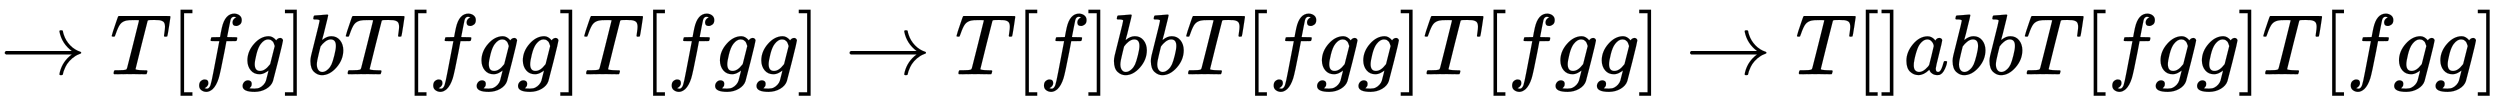 <svg xmlns:xlink="http://www.w3.org/1999/xlink" width="67.521ex" height="2.843ex" style="vertical-align: -0.838ex;" viewBox="0 -863.1 29071.4 1223.9" role="img" focusable="false" xmlns="http://www.w3.org/2000/svg" aria-labelledby="MathJax-SVG-1-Title">
<title id="MathJax-SVG-1-Title">{\displaystyle \to T[fg]bT[fgg]T[fgg]\to T[f]bbT[fgg]T[fgg]\to T[]abbT[fgg]T[fgg]}</title>
<defs aria-hidden="true">
<path stroke-width="1" id="E1-MJMAIN-2192" d="M56 237T56 250T70 270H835Q719 357 692 493Q692 494 692 496T691 499Q691 511 708 511H711Q720 511 723 510T729 506T732 497T735 481T743 456Q765 389 816 336T935 261Q944 258 944 250Q944 244 939 241T915 231T877 212Q836 186 806 152T761 85T740 35T732 4Q730 -6 727 -8T711 -11Q691 -11 691 0Q691 7 696 25Q728 151 835 230H70Q56 237 56 250Z"></path>
<path stroke-width="1" id="E1-MJMATHI-54" d="M40 437Q21 437 21 445Q21 450 37 501T71 602L88 651Q93 669 101 677H569H659Q691 677 697 676T704 667Q704 661 687 553T668 444Q668 437 649 437Q640 437 637 437T631 442L629 445Q629 451 635 490T641 551Q641 586 628 604T573 629Q568 630 515 631Q469 631 457 630T439 622Q438 621 368 343T298 60Q298 48 386 46Q418 46 427 45T436 36Q436 31 433 22Q429 4 424 1L422 0Q419 0 415 0Q410 0 363 1T228 2Q99 2 64 0H49Q43 6 43 9T45 27Q49 40 55 46H83H94Q174 46 189 55Q190 56 191 56Q196 59 201 76T241 233Q258 301 269 344Q339 619 339 625Q339 630 310 630H279Q212 630 191 624Q146 614 121 583T67 467Q60 445 57 441T43 437H40Z"></path>
<path stroke-width="1" id="E1-MJMAIN-5B" d="M118 -250V750H255V710H158V-210H255V-250H118Z"></path>
<path stroke-width="1" id="E1-MJMATHI-66" d="M118 -162Q120 -162 124 -164T135 -167T147 -168Q160 -168 171 -155T187 -126Q197 -99 221 27T267 267T289 382V385H242Q195 385 192 387Q188 390 188 397L195 425Q197 430 203 430T250 431Q298 431 298 432Q298 434 307 482T319 540Q356 705 465 705Q502 703 526 683T550 630Q550 594 529 578T487 561Q443 561 443 603Q443 622 454 636T478 657L487 662Q471 668 457 668Q445 668 434 658T419 630Q412 601 403 552T387 469T380 433Q380 431 435 431Q480 431 487 430T498 424Q499 420 496 407T491 391Q489 386 482 386T428 385H372L349 263Q301 15 282 -47Q255 -132 212 -173Q175 -205 139 -205Q107 -205 81 -186T55 -132Q55 -95 76 -78T118 -61Q162 -61 162 -103Q162 -122 151 -136T127 -157L118 -162Z"></path>
<path stroke-width="1" id="E1-MJMATHI-67" d="M311 43Q296 30 267 15T206 0Q143 0 105 45T66 160Q66 265 143 353T314 442Q361 442 401 394L404 398Q406 401 409 404T418 412T431 419T447 422Q461 422 470 413T480 394Q480 379 423 152T363 -80Q345 -134 286 -169T151 -205Q10 -205 10 -137Q10 -111 28 -91T74 -71Q89 -71 102 -80T116 -111Q116 -121 114 -130T107 -144T99 -154T92 -162L90 -164H91Q101 -167 151 -167Q189 -167 211 -155Q234 -144 254 -122T282 -75Q288 -56 298 -13Q311 35 311 43ZM384 328L380 339Q377 350 375 354T369 368T359 382T346 393T328 402T306 405Q262 405 221 352Q191 313 171 233T151 117Q151 38 213 38Q269 38 323 108L331 118L384 328Z"></path>
<path stroke-width="1" id="E1-MJMAIN-5D" d="M22 710V750H159V-250H22V-210H119V710H22Z"></path>
<path stroke-width="1" id="E1-MJMATHI-62" d="M73 647Q73 657 77 670T89 683Q90 683 161 688T234 694Q246 694 246 685T212 542Q204 508 195 472T180 418L176 399Q176 396 182 402Q231 442 283 442Q345 442 383 396T422 280Q422 169 343 79T173 -11Q123 -11 82 27T40 150V159Q40 180 48 217T97 414Q147 611 147 623T109 637Q104 637 101 637H96Q86 637 83 637T76 640T73 647ZM336 325V331Q336 405 275 405Q258 405 240 397T207 376T181 352T163 330L157 322L136 236Q114 150 114 114Q114 66 138 42Q154 26 178 26Q211 26 245 58Q270 81 285 114T318 219Q336 291 336 325Z"></path>
<path stroke-width="1" id="E1-MJMATHI-61" d="M33 157Q33 258 109 349T280 441Q331 441 370 392Q386 422 416 422Q429 422 439 414T449 394Q449 381 412 234T374 68Q374 43 381 35T402 26Q411 27 422 35Q443 55 463 131Q469 151 473 152Q475 153 483 153H487Q506 153 506 144Q506 138 501 117T481 63T449 13Q436 0 417 -8Q409 -10 393 -10Q359 -10 336 5T306 36L300 51Q299 52 296 50Q294 48 292 46Q233 -10 172 -10Q117 -10 75 30T33 157ZM351 328Q351 334 346 350T323 385T277 405Q242 405 210 374T160 293Q131 214 119 129Q119 126 119 118T118 106Q118 61 136 44T179 26Q217 26 254 59T298 110Q300 114 325 217T351 328Z"></path>
</defs>
<g stroke="currentColor" fill="currentColor" stroke-width="0" transform="matrix(1 0 0 -1 0 0)" aria-hidden="true">
 <use xlink:href="#E1-MJMAIN-2192" x="0" y="0"></use>
 <use xlink:href="#E1-MJMATHI-54" x="1278" y="0"></use>
 <use xlink:href="#E1-MJMAIN-5B" x="1982" y="0"></use>
 <use xlink:href="#E1-MJMATHI-66" x="2261" y="0"></use>
 <use xlink:href="#E1-MJMATHI-67" x="2811" y="0"></use>
 <use xlink:href="#E1-MJMAIN-5D" x="3292" y="0"></use>
 <use xlink:href="#E1-MJMATHI-62" x="3570" y="0"></use>
 <use xlink:href="#E1-MJMATHI-54" x="4000" y="0"></use>
 <use xlink:href="#E1-MJMAIN-5B" x="4704" y="0"></use>
 <use xlink:href="#E1-MJMATHI-66" x="4983" y="0"></use>
 <use xlink:href="#E1-MJMATHI-67" x="5533" y="0"></use>
 <use xlink:href="#E1-MJMATHI-67" x="6014" y="0"></use>
 <use xlink:href="#E1-MJMAIN-5D" x="6494" y="0"></use>
 <use xlink:href="#E1-MJMATHI-54" x="6773" y="0"></use>
 <use xlink:href="#E1-MJMAIN-5B" x="7477" y="0"></use>
 <use xlink:href="#E1-MJMATHI-66" x="7756" y="0"></use>
 <use xlink:href="#E1-MJMATHI-67" x="8306" y="0"></use>
 <use xlink:href="#E1-MJMATHI-67" x="8787" y="0"></use>
 <use xlink:href="#E1-MJMAIN-5D" x="9267" y="0"></use>
 <use xlink:href="#E1-MJMAIN-2192" x="9824" y="0"></use>
 <use xlink:href="#E1-MJMATHI-54" x="11102" y="0"></use>
 <use xlink:href="#E1-MJMAIN-5B" x="11806" y="0"></use>
 <use xlink:href="#E1-MJMATHI-66" x="12085" y="0"></use>
 <use xlink:href="#E1-MJMAIN-5D" x="12635" y="0"></use>
 <use xlink:href="#E1-MJMATHI-62" x="12914" y="0"></use>
 <use xlink:href="#E1-MJMATHI-62" x="13343" y="0"></use>
 <use xlink:href="#E1-MJMATHI-54" x="13773" y="0"></use>
 <use xlink:href="#E1-MJMAIN-5B" x="14477" y="0"></use>
 <use xlink:href="#E1-MJMATHI-66" x="14756" y="0"></use>
 <use xlink:href="#E1-MJMATHI-67" x="15306" y="0"></use>
 <use xlink:href="#E1-MJMATHI-67" x="15787" y="0"></use>
 <use xlink:href="#E1-MJMAIN-5D" x="16267" y="0"></use>
 <use xlink:href="#E1-MJMATHI-54" x="16546" y="0"></use>
 <use xlink:href="#E1-MJMAIN-5B" x="17250" y="0"></use>
 <use xlink:href="#E1-MJMATHI-66" x="17529" y="0"></use>
 <use xlink:href="#E1-MJMATHI-67" x="18079" y="0"></use>
 <use xlink:href="#E1-MJMATHI-67" x="18560" y="0"></use>
 <use xlink:href="#E1-MJMAIN-5D" x="19040" y="0"></use>
 <use xlink:href="#E1-MJMAIN-2192" x="19597" y="0"></use>
 <use xlink:href="#E1-MJMATHI-54" x="20875" y="0"></use>
 <use xlink:href="#E1-MJMAIN-5B" x="21579" y="0"></use>
 <use xlink:href="#E1-MJMAIN-5D" x="21858" y="0"></use>
 <use xlink:href="#E1-MJMATHI-61" x="22136" y="0"></use>
 <use xlink:href="#E1-MJMATHI-62" x="22666" y="0"></use>
 <use xlink:href="#E1-MJMATHI-62" x="23095" y="0"></use>
 <use xlink:href="#E1-MJMATHI-54" x="23525" y="0"></use>
 <use xlink:href="#E1-MJMAIN-5B" x="24229" y="0"></use>
 <use xlink:href="#E1-MJMATHI-66" x="24508" y="0"></use>
 <use xlink:href="#E1-MJMATHI-67" x="25058" y="0"></use>
 <use xlink:href="#E1-MJMATHI-67" x="25539" y="0"></use>
 <use xlink:href="#E1-MJMAIN-5D" x="26019" y="0"></use>
 <use xlink:href="#E1-MJMATHI-54" x="26298" y="0"></use>
 <use xlink:href="#E1-MJMAIN-5B" x="27002" y="0"></use>
 <use xlink:href="#E1-MJMATHI-66" x="27281" y="0"></use>
 <use xlink:href="#E1-MJMATHI-67" x="27831" y="0"></use>
 <use xlink:href="#E1-MJMATHI-67" x="28312" y="0"></use>
 <use xlink:href="#E1-MJMAIN-5D" x="28792" y="0"></use>
</g>
</svg>